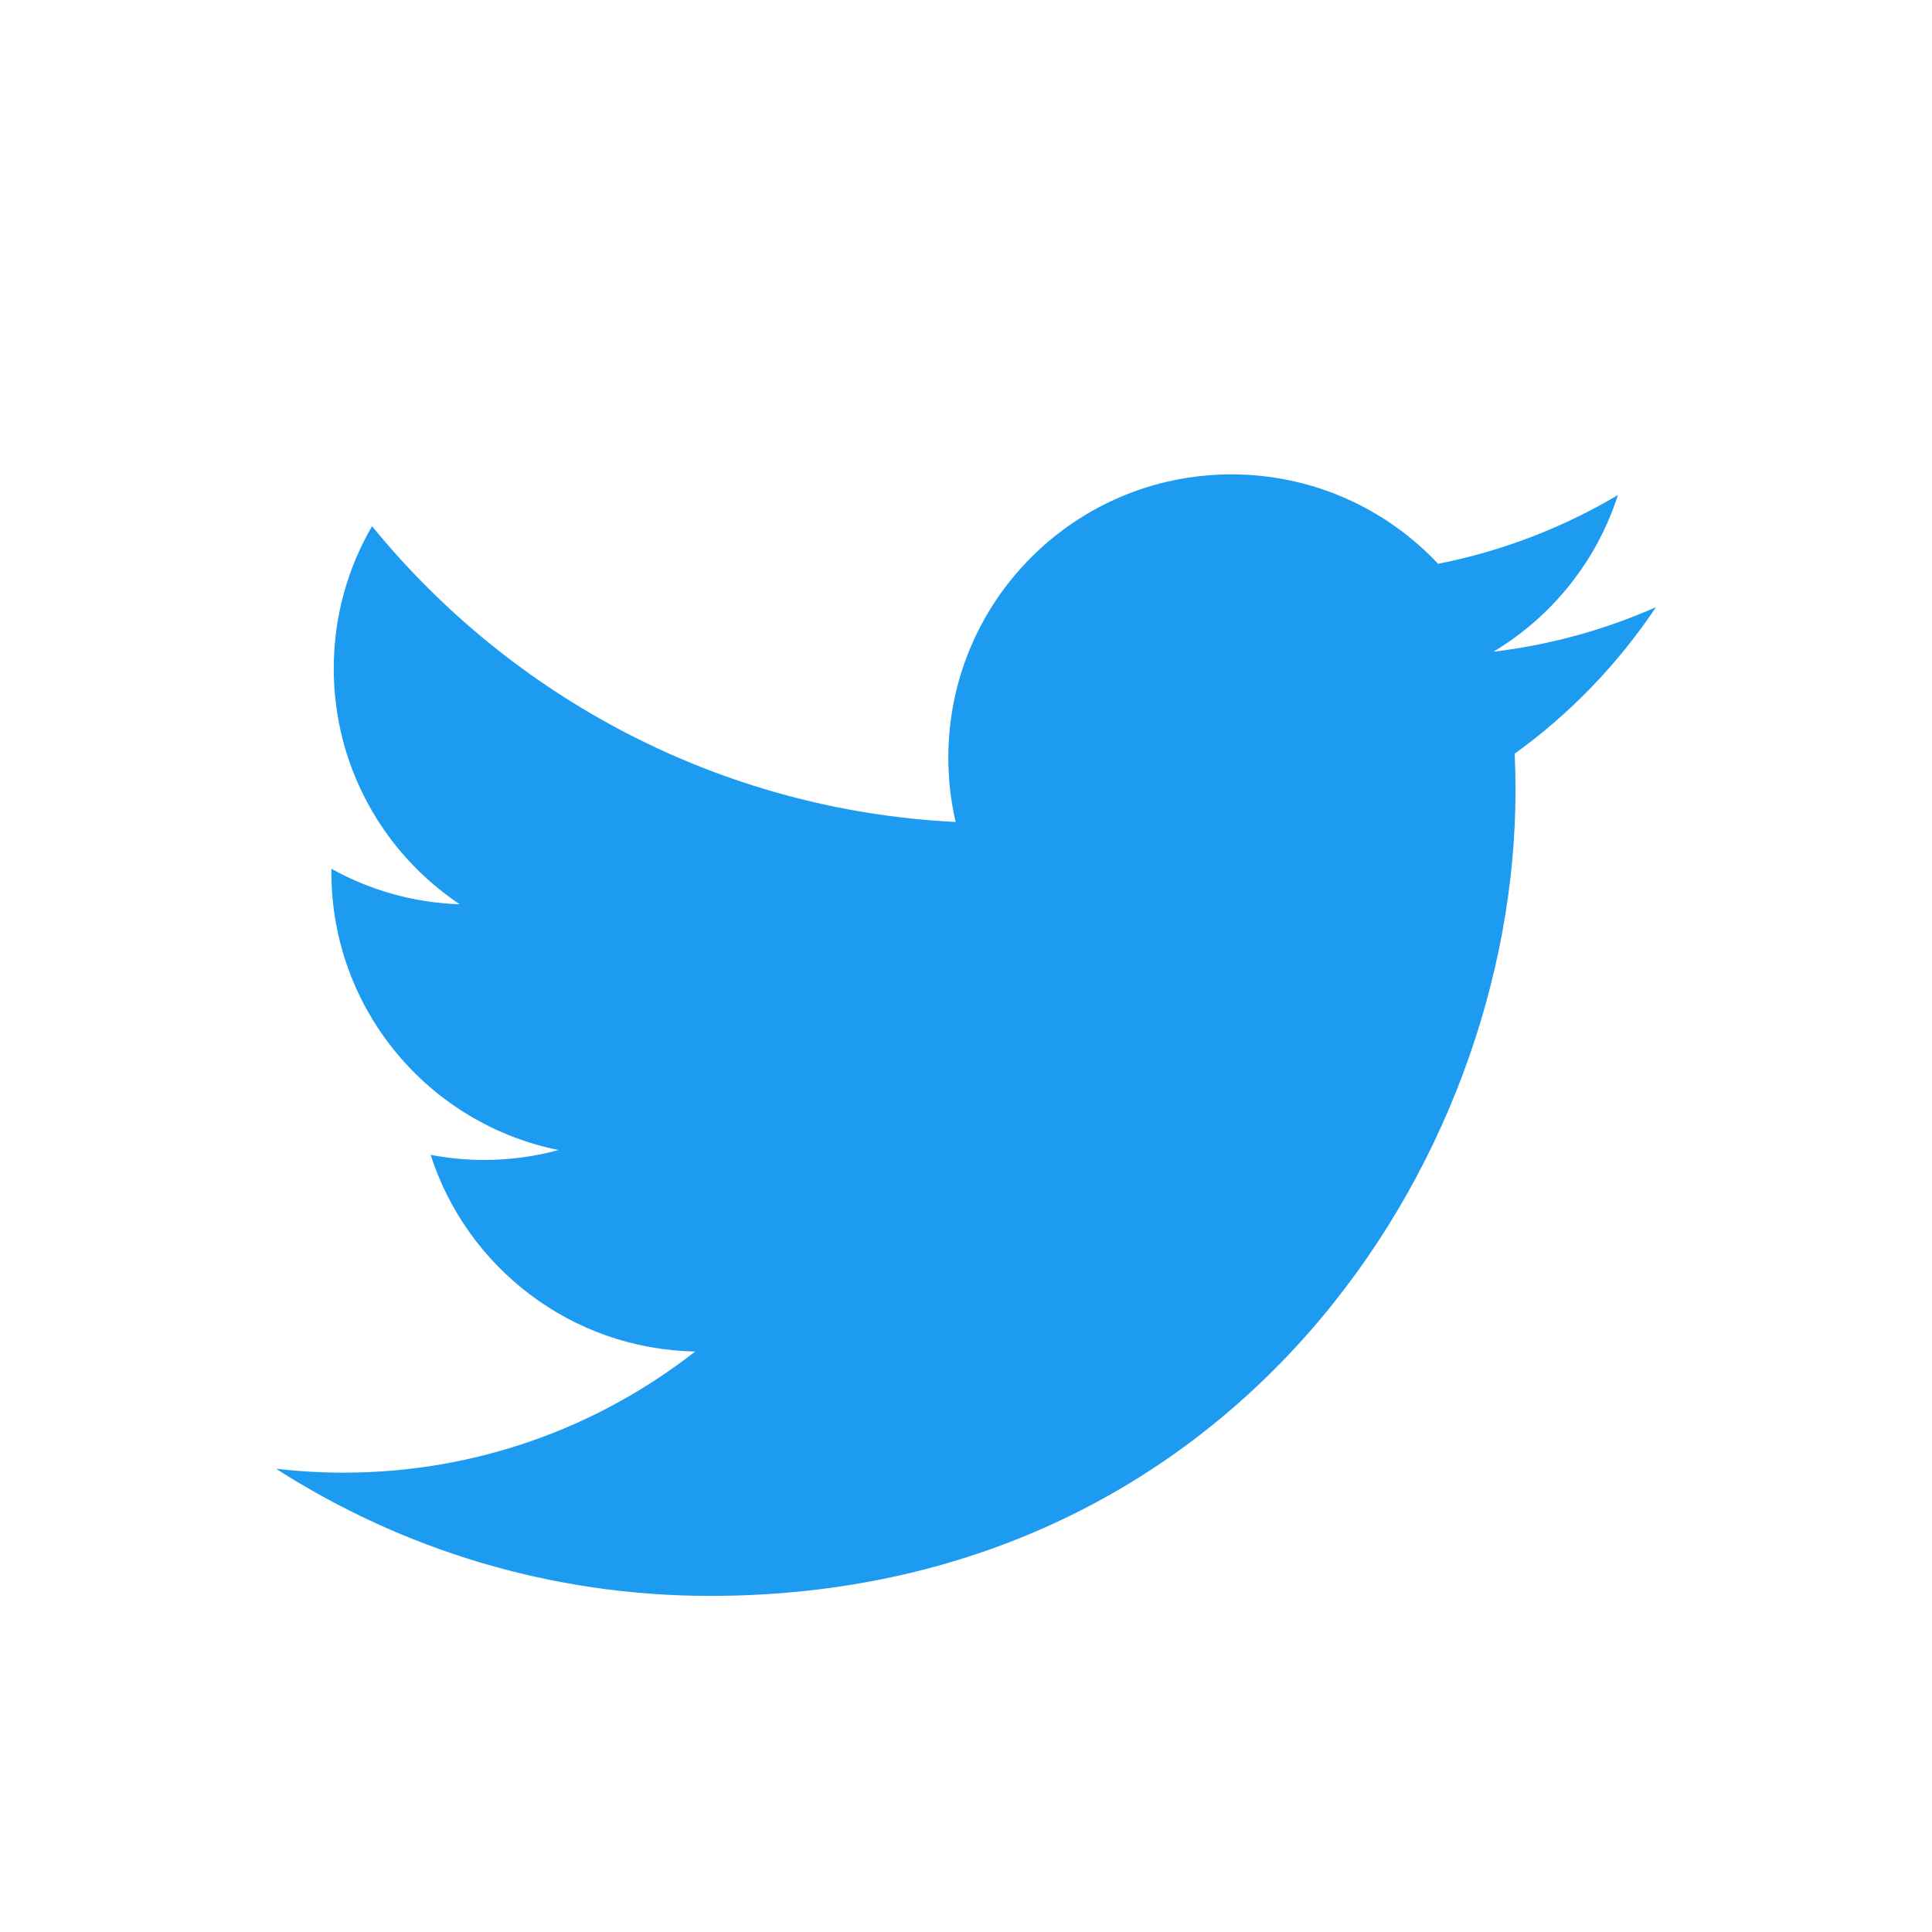 <svg width="28" height="28" viewBox="0 0 28 28" fill="none" xmlns="http://www.w3.org/2000/svg">
<path d="M24 8.799C23.264 9.125 22.473 9.346 21.644 9.445C22.491 8.937 23.141 8.133 23.448 7.175C22.655 7.645 21.777 7.987 20.842 8.171C20.093 7.373 19.027 6.875 17.847 6.875C15.581 6.875 13.744 8.712 13.744 10.978C13.744 11.3 13.78 11.613 13.85 11.913C10.44 11.742 7.416 10.108 5.392 7.626C5.039 8.232 4.837 8.937 4.837 9.689C4.837 11.113 5.561 12.369 6.662 13.105C5.99 13.084 5.357 12.899 4.803 12.591C4.803 12.608 4.803 12.626 4.803 12.643C4.803 14.632 6.217 16.29 8.095 16.667C7.75 16.761 7.388 16.811 7.013 16.811C6.749 16.811 6.492 16.785 6.241 16.737C6.764 18.367 8.279 19.554 10.075 19.587C8.67 20.687 6.901 21.343 4.979 21.343C4.647 21.343 4.321 21.323 4 21.286C5.816 22.45 7.972 23.129 10.29 23.129C17.837 23.129 21.964 16.877 21.964 11.454C21.964 11.277 21.96 11.1 21.952 10.923C22.754 10.345 23.45 9.622 24 8.799Z" fill="#1D9BF0"/>
</svg>
